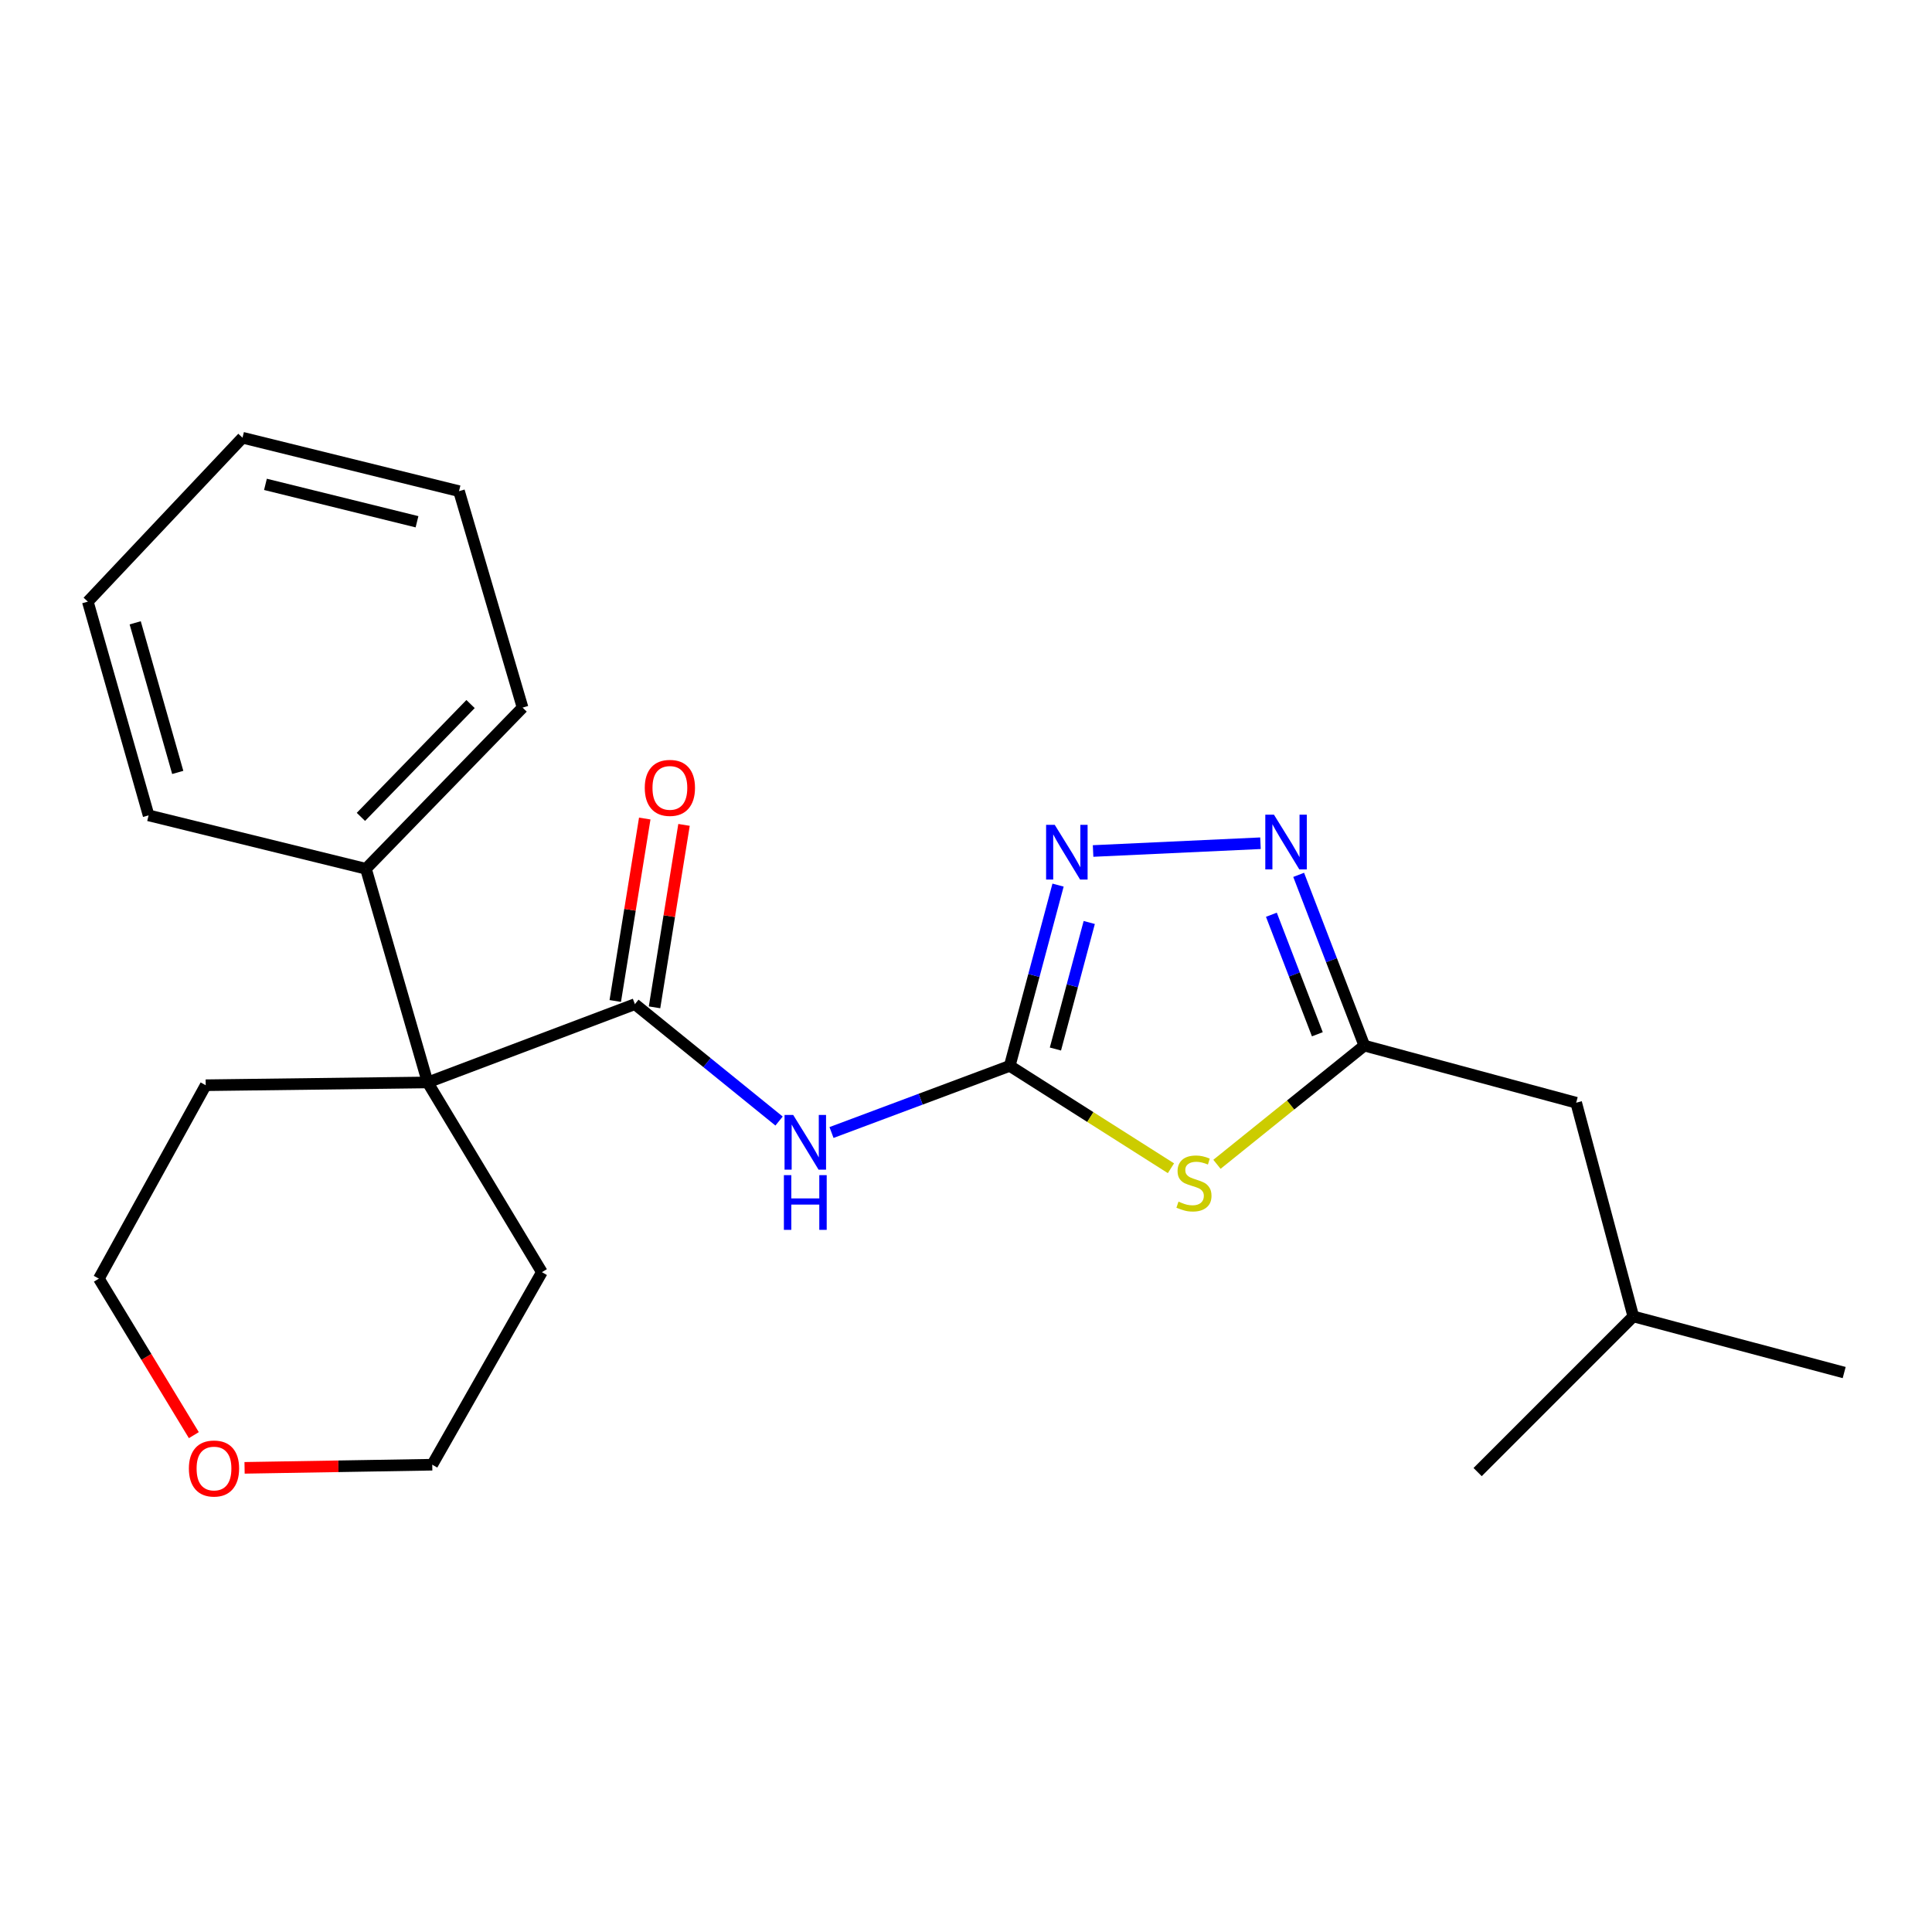 <?xml version='1.0' encoding='iso-8859-1'?>
<svg version='1.1' baseProfile='full'
              xmlns='http://www.w3.org/2000/svg'
                      xmlns:rdkit='http://www.rdkit.org/xml'
                      xmlns:xlink='http://www.w3.org/1999/xlink'
                  xml:space='preserve'
width='1000px' height='1000px' viewBox='0 0 1000 1000'>
<!-- END OF HEADER -->
<rect style='opacity:1.0;fill:#FFFFFF;stroke:none' width='1000' height='1000' x='0' y='0'> </rect>
<path class='bond-0' d='M 522.639,551.691 L 564.362,578.186' style='fill:none;fill-rule:evenodd;stroke:#000000;stroke-width:6px;stroke-linecap:butt;stroke-linejoin:miter;stroke-opacity:1' />
<path class='bond-0' d='M 564.362,578.186 L 606.085,604.682' style='fill:none;fill-rule:evenodd;stroke:#CCCC00;stroke-width:6px;stroke-linecap:butt;stroke-linejoin:miter;stroke-opacity:1' />
<path class='bond-1' d='M 522.639,551.691 L 476.513,568.939' style='fill:none;fill-rule:evenodd;stroke:#000000;stroke-width:6px;stroke-linecap:butt;stroke-linejoin:miter;stroke-opacity:1' />
<path class='bond-1' d='M 476.513,568.939 L 430.386,586.188' style='fill:none;fill-rule:evenodd;stroke:#0000FF;stroke-width:6px;stroke-linecap:butt;stroke-linejoin:miter;stroke-opacity:1' />
<path class='bond-3' d='M 522.639,551.691 L 535.144,504.908' style='fill:none;fill-rule:evenodd;stroke:#000000;stroke-width:6px;stroke-linecap:butt;stroke-linejoin:miter;stroke-opacity:1' />
<path class='bond-3' d='M 535.144,504.908 L 547.649,458.125' style='fill:none;fill-rule:evenodd;stroke:#0000FF;stroke-width:6px;stroke-linecap:butt;stroke-linejoin:miter;stroke-opacity:1' />
<path class='bond-3' d='M 546.284,542.973 L 555.037,510.225' style='fill:none;fill-rule:evenodd;stroke:#000000;stroke-width:6px;stroke-linecap:butt;stroke-linejoin:miter;stroke-opacity:1' />
<path class='bond-3' d='M 555.037,510.225 L 563.791,477.477' style='fill:none;fill-rule:evenodd;stroke:#0000FF;stroke-width:6px;stroke-linecap:butt;stroke-linejoin:miter;stroke-opacity:1' />
<path class='bond-5' d='M 629.9,602.646 L 668.039,571.923' style='fill:none;fill-rule:evenodd;stroke:#CCCC00;stroke-width:6px;stroke-linecap:butt;stroke-linejoin:miter;stroke-opacity:1' />
<path class='bond-5' d='M 668.039,571.923 L 706.178,541.2' style='fill:none;fill-rule:evenodd;stroke:#000000;stroke-width:6px;stroke-linecap:butt;stroke-linejoin:miter;stroke-opacity:1' />
<path class='bond-2' d='M 403.243,580.251 L 365.932,550.001' style='fill:none;fill-rule:evenodd;stroke:#0000FF;stroke-width:6px;stroke-linecap:butt;stroke-linejoin:miter;stroke-opacity:1' />
<path class='bond-2' d='M 365.932,550.001 L 328.622,519.751' style='fill:none;fill-rule:evenodd;stroke:#000000;stroke-width:6px;stroke-linecap:butt;stroke-linejoin:miter;stroke-opacity:1' />
<path class='bond-6' d='M 328.622,519.751 L 221.363,560.27' style='fill:none;fill-rule:evenodd;stroke:#000000;stroke-width:6px;stroke-linecap:butt;stroke-linejoin:miter;stroke-opacity:1' />
<path class='bond-7' d='M 338.786,521.394 L 346.418,474.178' style='fill:none;fill-rule:evenodd;stroke:#000000;stroke-width:6px;stroke-linecap:butt;stroke-linejoin:miter;stroke-opacity:1' />
<path class='bond-7' d='M 346.418,474.178 L 354.05,426.962' style='fill:none;fill-rule:evenodd;stroke:#FF0000;stroke-width:6px;stroke-linecap:butt;stroke-linejoin:miter;stroke-opacity:1' />
<path class='bond-7' d='M 318.458,518.108 L 326.09,470.892' style='fill:none;fill-rule:evenodd;stroke:#000000;stroke-width:6px;stroke-linecap:butt;stroke-linejoin:miter;stroke-opacity:1' />
<path class='bond-7' d='M 326.09,470.892 L 333.722,423.676' style='fill:none;fill-rule:evenodd;stroke:#FF0000;stroke-width:6px;stroke-linecap:butt;stroke-linejoin:miter;stroke-opacity:1' />
<path class='bond-4' d='M 565.779,440.473 L 652.419,436.455' style='fill:none;fill-rule:evenodd;stroke:#0000FF;stroke-width:6px;stroke-linecap:butt;stroke-linejoin:miter;stroke-opacity:1' />
<path class='bond-23' d='M 672.189,452.823 L 689.184,497.012' style='fill:none;fill-rule:evenodd;stroke:#0000FF;stroke-width:6px;stroke-linecap:butt;stroke-linejoin:miter;stroke-opacity:1' />
<path class='bond-23' d='M 689.184,497.012 L 706.178,541.2' style='fill:none;fill-rule:evenodd;stroke:#000000;stroke-width:6px;stroke-linecap:butt;stroke-linejoin:miter;stroke-opacity:1' />
<path class='bond-23' d='M 658.069,473.471 L 669.964,504.403' style='fill:none;fill-rule:evenodd;stroke:#0000FF;stroke-width:6px;stroke-linecap:butt;stroke-linejoin:miter;stroke-opacity:1' />
<path class='bond-23' d='M 669.964,504.403 L 681.86,535.335' style='fill:none;fill-rule:evenodd;stroke:#000000;stroke-width:6px;stroke-linecap:butt;stroke-linejoin:miter;stroke-opacity:1' />
<path class='bond-10' d='M 706.178,541.2 L 815.828,570.761' style='fill:none;fill-rule:evenodd;stroke:#000000;stroke-width:6px;stroke-linecap:butt;stroke-linejoin:miter;stroke-opacity:1' />
<path class='bond-8' d='M 221.363,560.27 L 189.412,449.683' style='fill:none;fill-rule:evenodd;stroke:#000000;stroke-width:6px;stroke-linecap:butt;stroke-linejoin:miter;stroke-opacity:1' />
<path class='bond-11' d='M 221.363,560.27 L 106.474,561.712' style='fill:none;fill-rule:evenodd;stroke:#000000;stroke-width:6px;stroke-linecap:butt;stroke-linejoin:miter;stroke-opacity:1' />
<path class='bond-12' d='M 221.363,560.27 L 280.483,658.469' style='fill:none;fill-rule:evenodd;stroke:#000000;stroke-width:6px;stroke-linecap:butt;stroke-linejoin:miter;stroke-opacity:1' />
<path class='bond-16' d='M 189.412,449.683 L 270.485,366.253' style='fill:none;fill-rule:evenodd;stroke:#000000;stroke-width:6px;stroke-linecap:butt;stroke-linejoin:miter;stroke-opacity:1' />
<path class='bond-16' d='M 186.805,422.818 L 243.557,364.417' style='fill:none;fill-rule:evenodd;stroke:#000000;stroke-width:6px;stroke-linecap:butt;stroke-linejoin:miter;stroke-opacity:1' />
<path class='bond-17' d='M 189.412,449.683 L 76.914,422.033' style='fill:none;fill-rule:evenodd;stroke:#000000;stroke-width:6px;stroke-linecap:butt;stroke-linejoin:miter;stroke-opacity:1' />
<path class='bond-9' d='M 126.588,759.755 L 175.16,758.943' style='fill:none;fill-rule:evenodd;stroke:#FF0000;stroke-width:6px;stroke-linecap:butt;stroke-linejoin:miter;stroke-opacity:1' />
<path class='bond-9' d='M 175.16,758.943 L 223.731,758.132' style='fill:none;fill-rule:evenodd;stroke:#000000;stroke-width:6px;stroke-linecap:butt;stroke-linejoin:miter;stroke-opacity:1' />
<path class='bond-24' d='M 100.332,742.828 L 75.753,702.324' style='fill:none;fill-rule:evenodd;stroke:#FF0000;stroke-width:6px;stroke-linecap:butt;stroke-linejoin:miter;stroke-opacity:1' />
<path class='bond-24' d='M 75.753,702.324 L 51.174,661.821' style='fill:none;fill-rule:evenodd;stroke:#000000;stroke-width:6px;stroke-linecap:butt;stroke-linejoin:miter;stroke-opacity:1' />
<path class='bond-15' d='M 815.828,570.761 L 845.388,681.371' style='fill:none;fill-rule:evenodd;stroke:#000000;stroke-width:6px;stroke-linecap:butt;stroke-linejoin:miter;stroke-opacity:1' />
<path class='bond-14' d='M 106.474,561.712 L 51.174,661.821' style='fill:none;fill-rule:evenodd;stroke:#000000;stroke-width:6px;stroke-linecap:butt;stroke-linejoin:miter;stroke-opacity:1' />
<path class='bond-13' d='M 280.483,658.469 L 223.731,758.132' style='fill:none;fill-rule:evenodd;stroke:#000000;stroke-width:6px;stroke-linecap:butt;stroke-linejoin:miter;stroke-opacity:1' />
<path class='bond-18' d='M 845.388,681.371 L 954.545,710.428' style='fill:none;fill-rule:evenodd;stroke:#000000;stroke-width:6px;stroke-linecap:butt;stroke-linejoin:miter;stroke-opacity:1' />
<path class='bond-19' d='M 845.388,681.371 L 764.818,761.941' style='fill:none;fill-rule:evenodd;stroke:#000000;stroke-width:6px;stroke-linecap:butt;stroke-linejoin:miter;stroke-opacity:1' />
<path class='bond-21' d='M 270.485,366.253 L 237.584,254.224' style='fill:none;fill-rule:evenodd;stroke:#000000;stroke-width:6px;stroke-linecap:butt;stroke-linejoin:miter;stroke-opacity:1' />
<path class='bond-20' d='M 76.914,422.033 L 45.455,311.411' style='fill:none;fill-rule:evenodd;stroke:#000000;stroke-width:6px;stroke-linecap:butt;stroke-linejoin:miter;stroke-opacity:1' />
<path class='bond-20' d='M 92.001,399.807 L 69.98,322.372' style='fill:none;fill-rule:evenodd;stroke:#000000;stroke-width:6px;stroke-linecap:butt;stroke-linejoin:miter;stroke-opacity:1' />
<path class='bond-22' d='M 45.455,311.411 L 125.521,226.563' style='fill:none;fill-rule:evenodd;stroke:#000000;stroke-width:6px;stroke-linecap:butt;stroke-linejoin:miter;stroke-opacity:1' />
<path class='bond-25' d='M 237.584,254.224 L 125.521,226.563' style='fill:none;fill-rule:evenodd;stroke:#000000;stroke-width:6px;stroke-linecap:butt;stroke-linejoin:miter;stroke-opacity:1' />
<path class='bond-25' d='M 215.84,270.066 L 137.396,250.703' style='fill:none;fill-rule:evenodd;stroke:#000000;stroke-width:6px;stroke-linecap:butt;stroke-linejoin:miter;stroke-opacity:1' />
<path  class='atom-1' d='M 609.989 621.961
Q 610.309 622.081, 611.629 622.641
Q 612.949 623.201, 614.389 623.561
Q 615.869 623.881, 617.309 623.881
Q 619.989 623.881, 621.549 622.601
Q 623.109 621.281, 623.109 619.001
Q 623.109 617.441, 622.309 616.481
Q 621.549 615.521, 620.349 615.001
Q 619.149 614.481, 617.149 613.881
Q 614.629 613.121, 613.109 612.401
Q 611.629 611.681, 610.549 610.161
Q 609.509 608.641, 609.509 606.081
Q 609.509 602.521, 611.909 600.321
Q 614.349 598.121, 619.149 598.121
Q 622.429 598.121, 626.149 599.681
L 625.229 602.761
Q 621.829 601.361, 619.269 601.361
Q 616.509 601.361, 614.989 602.521
Q 613.469 603.641, 613.509 605.601
Q 613.509 607.121, 614.269 608.041
Q 615.069 608.961, 616.189 609.481
Q 617.349 610.001, 619.269 610.601
Q 621.829 611.401, 623.349 612.201
Q 624.869 613.001, 625.949 614.641
Q 627.069 616.241, 627.069 619.001
Q 627.069 622.921, 624.429 625.041
Q 621.829 627.121, 617.469 627.121
Q 614.949 627.121, 613.029 626.561
Q 611.149 626.041, 608.909 625.121
L 609.989 621.961
' fill='#CCCC00'/>
<path  class='atom-2' d='M 410.562 577.101
L 419.842 592.101
Q 420.762 593.581, 422.242 596.261
Q 423.722 598.941, 423.802 599.101
L 423.802 577.101
L 427.562 577.101
L 427.562 605.421
L 423.682 605.421
L 413.722 589.021
Q 412.562 587.101, 411.322 584.901
Q 410.122 582.701, 409.762 582.021
L 409.762 605.421
L 406.082 605.421
L 406.082 577.101
L 410.562 577.101
' fill='#0000FF'/>
<path  class='atom-2' d='M 405.742 608.253
L 409.582 608.253
L 409.582 620.293
L 424.062 620.293
L 424.062 608.253
L 427.902 608.253
L 427.902 636.573
L 424.062 636.573
L 424.062 623.493
L 409.582 623.493
L 409.582 636.573
L 405.742 636.573
L 405.742 608.253
' fill='#0000FF'/>
<path  class='atom-4' d='M 545.939 426.943
L 555.219 441.943
Q 556.139 443.423, 557.619 446.103
Q 559.099 448.783, 559.179 448.943
L 559.179 426.943
L 562.939 426.943
L 562.939 455.263
L 559.059 455.263
L 549.099 438.863
Q 547.939 436.943, 546.699 434.743
Q 545.499 432.543, 545.139 431.863
L 545.139 455.263
L 541.459 455.263
L 541.459 426.943
L 545.939 426.943
' fill='#0000FF'/>
<path  class='atom-5' d='M 659.398 421.681
L 668.678 436.681
Q 669.598 438.161, 671.078 440.841
Q 672.558 443.521, 672.638 443.681
L 672.638 421.681
L 676.398 421.681
L 676.398 450.001
L 672.518 450.001
L 662.558 433.601
Q 661.398 431.681, 660.158 429.481
Q 658.958 427.281, 658.598 426.601
L 658.598 450.001
L 654.918 450.001
L 654.918 421.681
L 659.398 421.681
' fill='#0000FF'/>
<path  class='atom-8' d='M 333.731 407.802
Q 333.731 401.002, 337.091 397.202
Q 340.451 393.402, 346.731 393.402
Q 353.011 393.402, 356.371 397.202
Q 359.731 401.002, 359.731 407.802
Q 359.731 414.682, 356.331 418.602
Q 352.931 422.482, 346.731 422.482
Q 340.491 422.482, 337.091 418.602
Q 333.731 414.722, 333.731 407.802
M 346.731 419.282
Q 351.051 419.282, 353.371 416.402
Q 355.731 413.482, 355.731 407.802
Q 355.731 402.242, 353.371 399.442
Q 351.051 396.602, 346.731 396.602
Q 342.411 396.602, 340.051 399.402
Q 337.731 402.202, 337.731 407.802
Q 337.731 413.522, 340.051 416.402
Q 342.411 419.282, 346.731 419.282
' fill='#FF0000'/>
<path  class='atom-10' d='M 97.764 760.099
Q 97.764 753.299, 101.124 749.499
Q 104.484 745.699, 110.764 745.699
Q 117.044 745.699, 120.404 749.499
Q 123.764 753.299, 123.764 760.099
Q 123.764 766.979, 120.364 770.899
Q 116.964 774.779, 110.764 774.779
Q 104.524 774.779, 101.124 770.899
Q 97.764 767.019, 97.764 760.099
M 110.764 771.579
Q 115.084 771.579, 117.404 768.699
Q 119.764 765.779, 119.764 760.099
Q 119.764 754.539, 117.404 751.739
Q 115.084 748.899, 110.764 748.899
Q 106.444 748.899, 104.084 751.699
Q 101.764 754.499, 101.764 760.099
Q 101.764 765.819, 104.084 768.699
Q 106.444 771.579, 110.764 771.579
' fill='#FF0000'/>
</svg>
